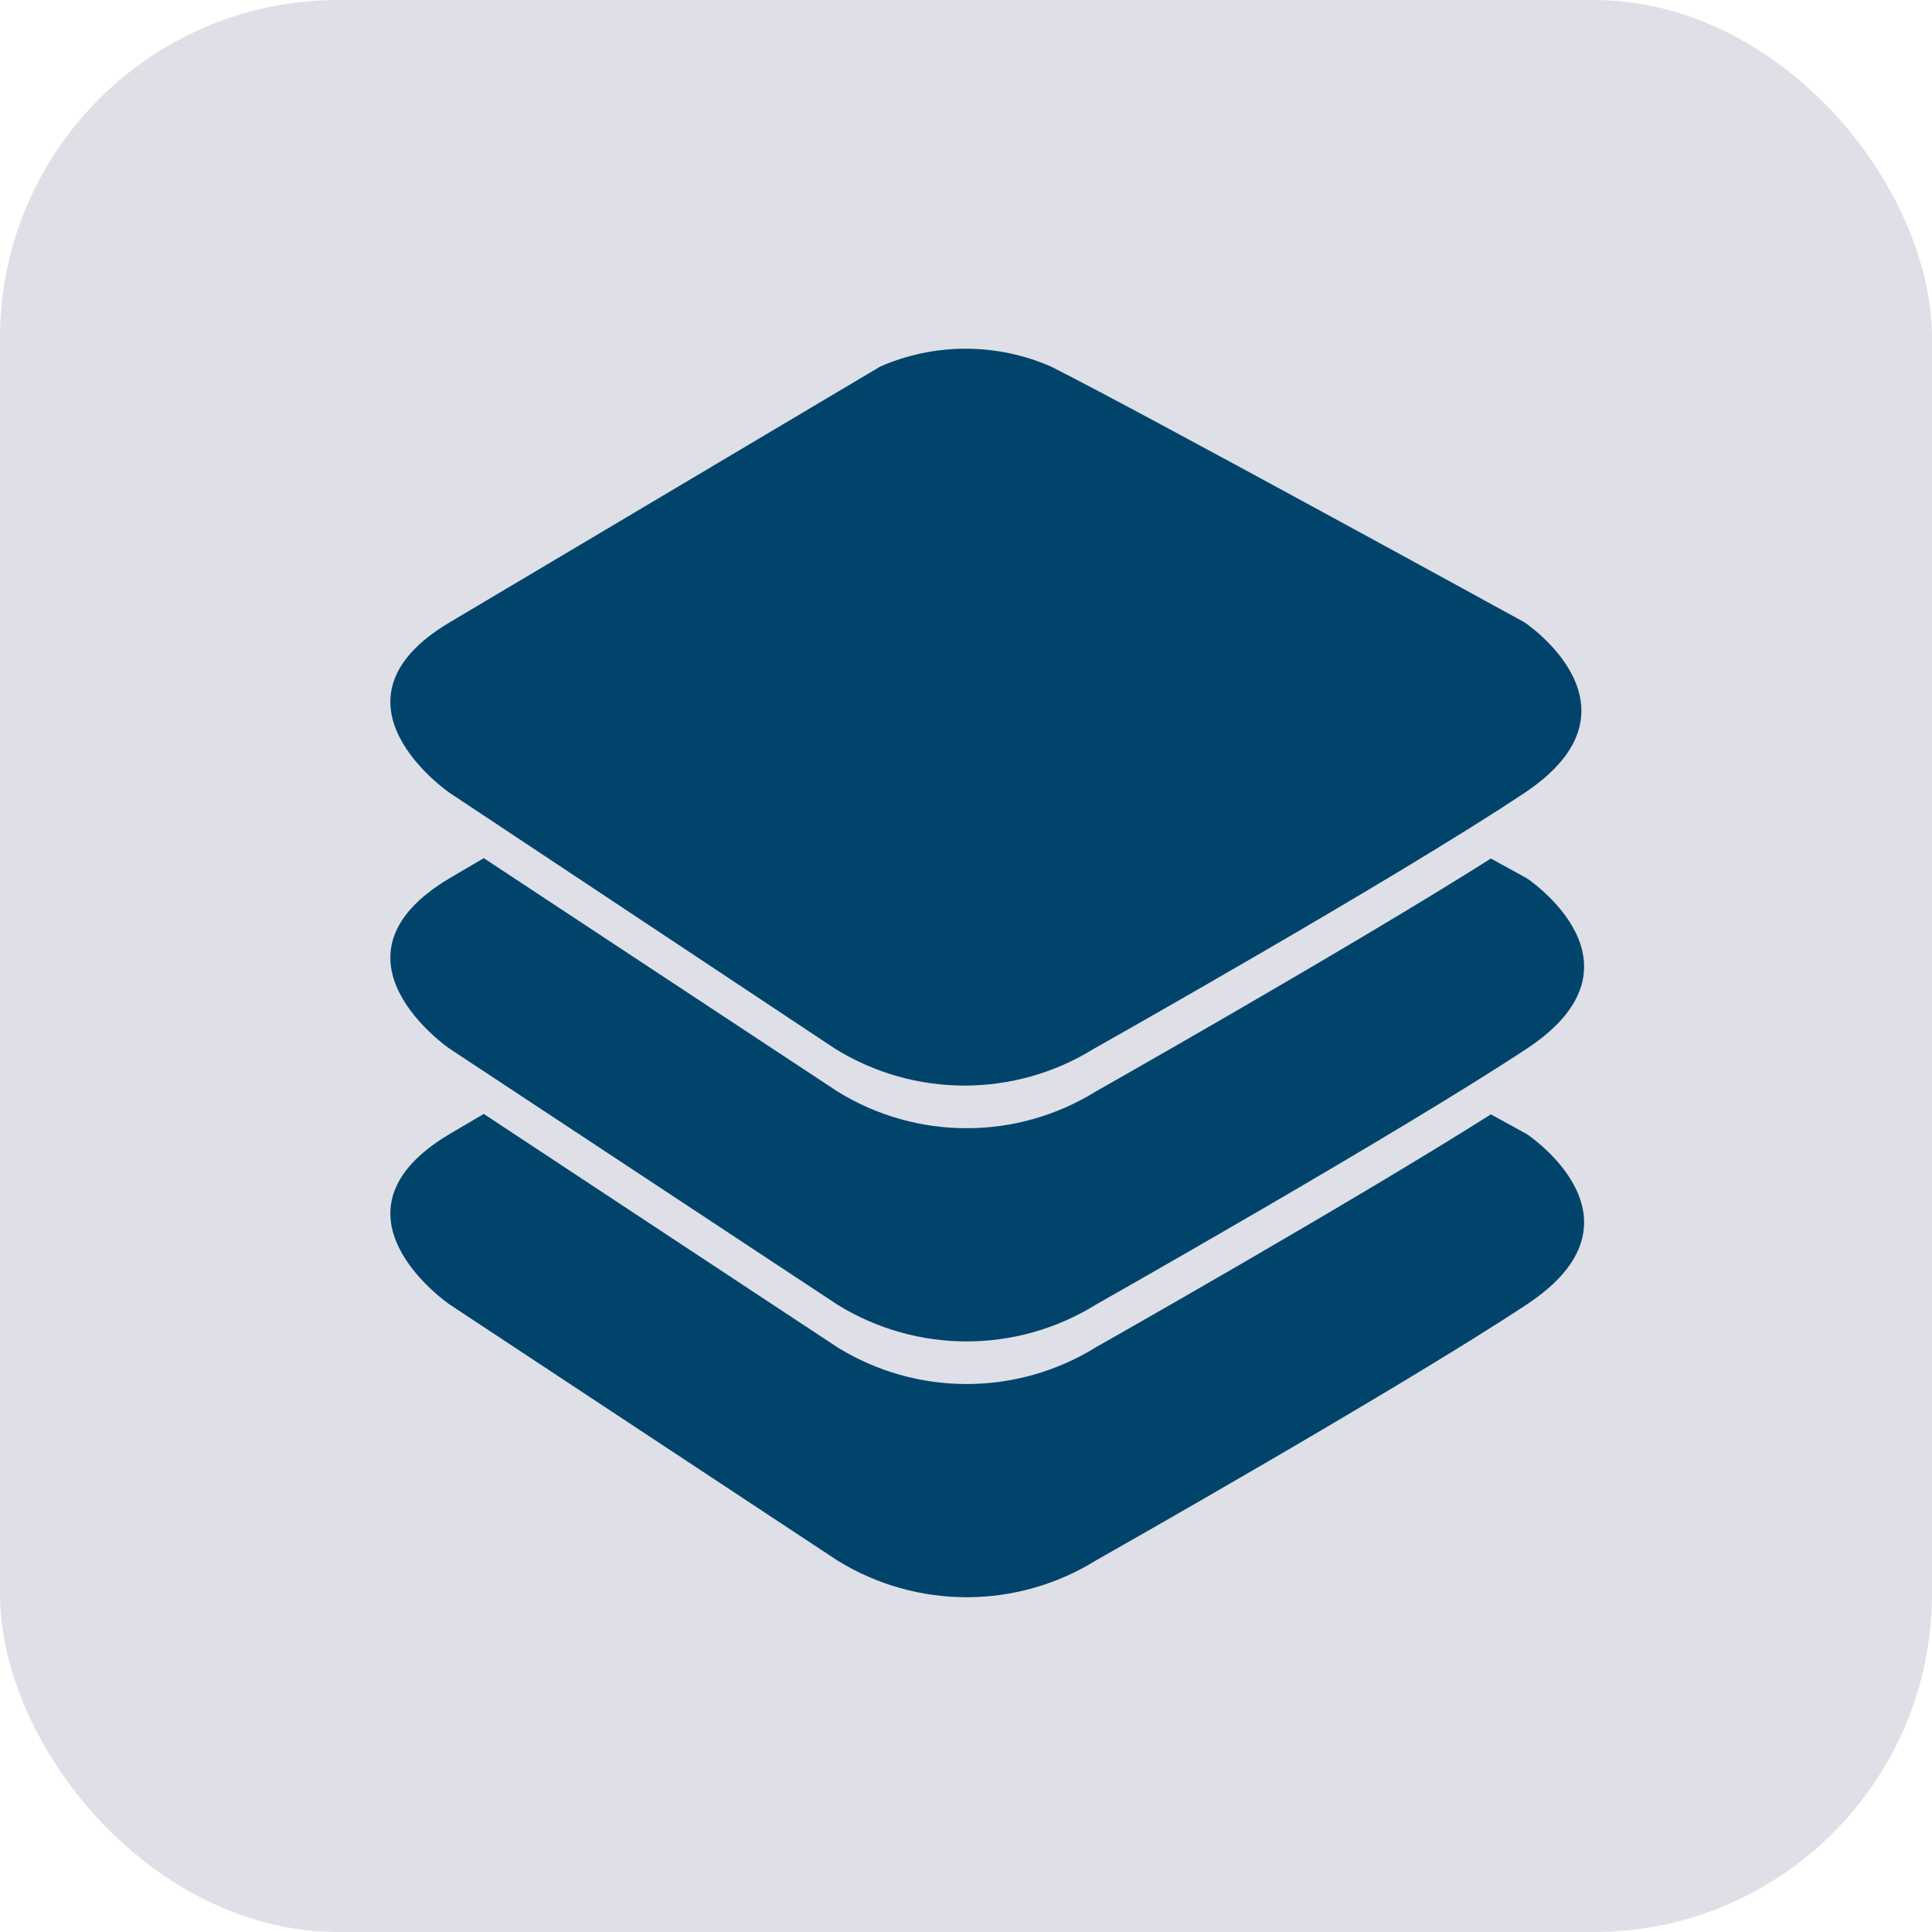 <?xml version="1.0" encoding="UTF-8"?>
<svg width="40px" height="40px" viewBox="0 0 40 40" version="1.1" xmlns="http://www.w3.org/2000/svg" xmlns:xlink="http://www.w3.org/1999/xlink">
    <title>Element/Cross/Icon/Various/Applicazioni</title>
    <g id="Styleguide" stroke="none" stroke-width="1" fill="none" fill-rule="evenodd">
        <g id="Cross/Iconography_Sprint2" transform="translate(-151, -585)">
            <g id="Cross/Element/Icon/Various/Applicazioni" transform="translate(151, 585)">
                <g id="ico_smartpo">
                    <rect id="Rectangle" fill="#DFDFE7" fill-rule="nonzero" x="0" y="0" width="40" height="40" rx="7"></rect>
                    <g id="Shape" transform="translate(8, 7.2)" fill="#00446C" fill-rule="nonzero">
                        <path d="M1.31,9.216 C1.31,9.216 -1.453,7.327 1.31,5.685 L10.226,0.388 C11.351,-0.103 12.631,-0.103 13.757,0.388 C15.522,1.271 23.564,5.685 23.564,5.685 C23.564,5.685 26.212,7.45 23.564,9.216 C20.916,10.982 14.648,14.513 14.648,14.513 C13.007,15.53 10.931,15.53 9.29,14.513 L1.31,9.216 Z" id="Path"></path>
                        <path d="M23.608,10.982 L22.867,10.575 C19.936,12.429 14.692,15.395 14.692,15.395 C13.051,16.413 10.975,16.413 9.334,15.395 L2.016,10.567 L1.31,10.982 C-1.453,12.623 1.31,14.513 1.31,14.513 L9.334,19.809 C10.975,20.827 13.051,20.827 14.692,19.809 C14.692,19.809 20.934,16.278 23.608,14.513 C26.283,12.747 23.608,10.982 23.608,10.982 Z" id="Path"></path>
                        <path d="M23.608,16.278 L22.867,15.872 C19.936,17.726 14.692,20.692 14.692,20.692 C13.051,21.709 10.975,21.709 9.334,20.692 L2.016,15.863 L1.31,16.278 C-1.453,17.92 1.31,19.809 1.31,19.809 L9.334,25.106 C10.975,26.123 13.051,26.123 14.692,25.106 C14.692,25.106 20.934,21.575 23.608,19.809 C26.283,18.044 23.608,16.278 23.608,16.278 Z" id="Path"></path>
                    </g>
                </g>
            </g>
        </g>
    </g>
</svg>